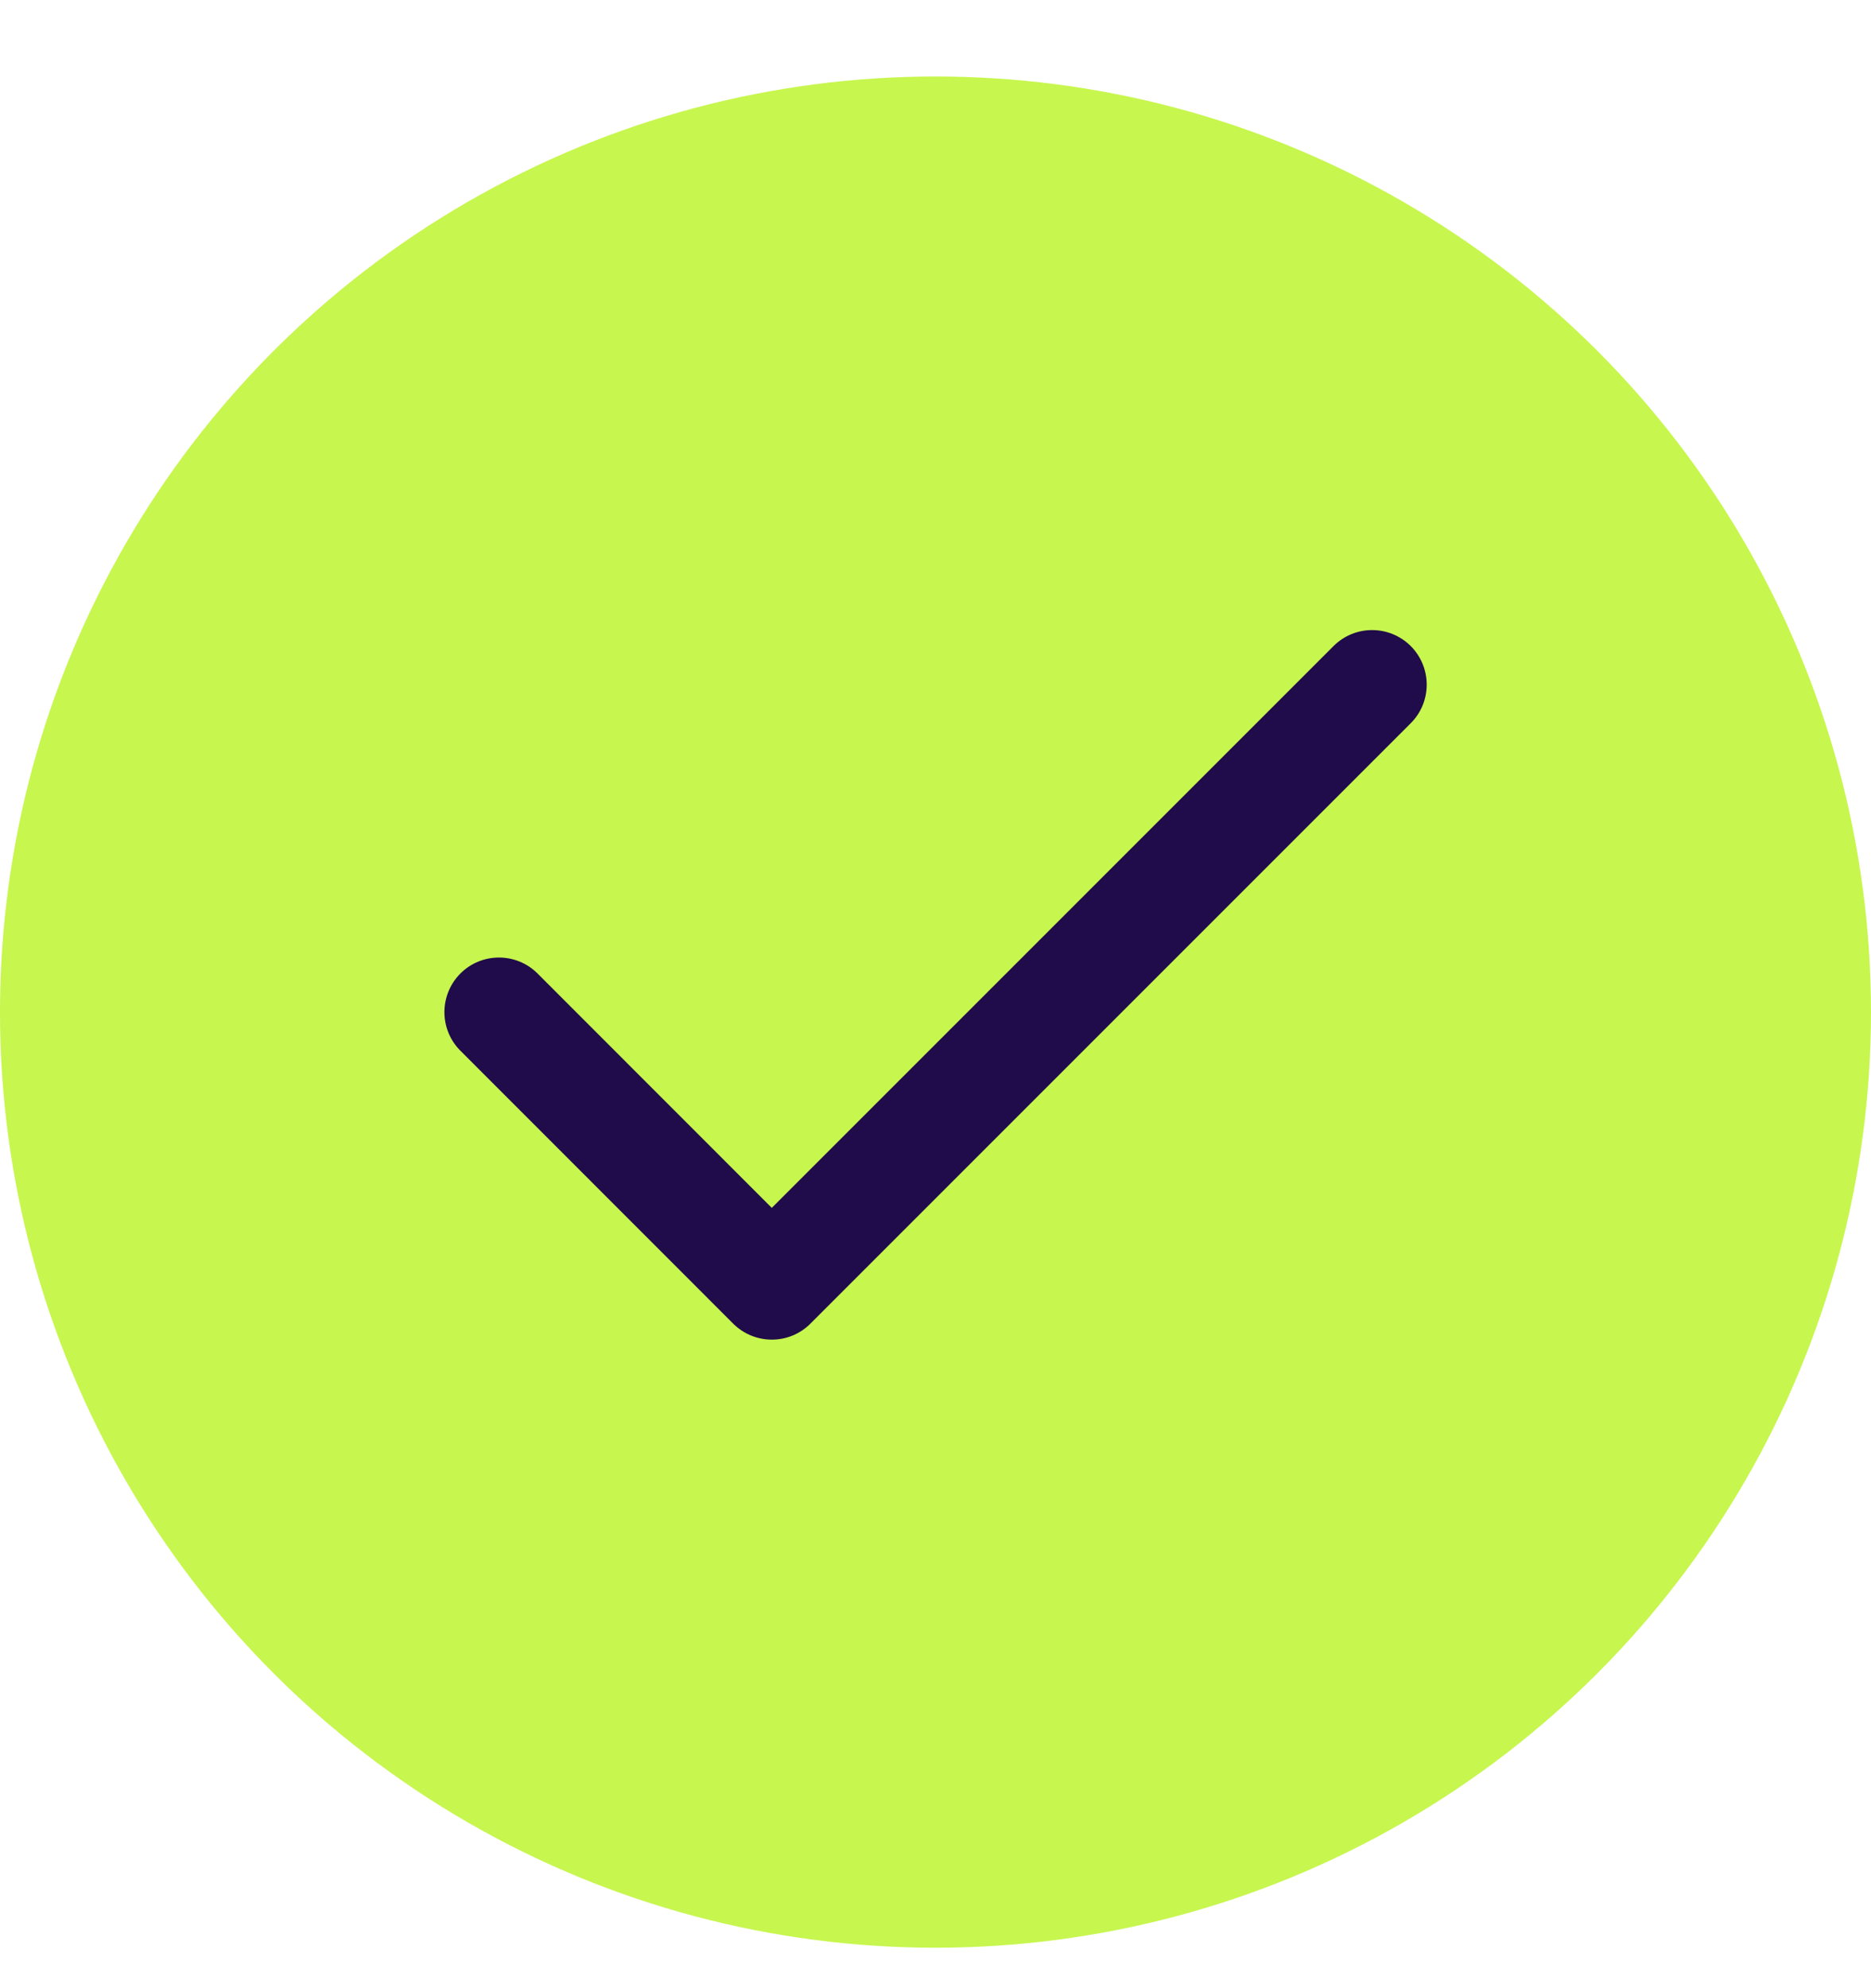 <svg width="16" height="17" viewBox="0 0 16 17" fill="none" xmlns="http://www.w3.org/2000/svg">
<circle cx="8" cy="8.654" r="8" fill="#C7F64E"/>
<path fill-rule="evenodd" clip-rule="evenodd" d="M12.064 5.524C12.246 5.707 12.246 6.002 12.064 6.184L6.93 11.318C6.748 11.5 6.453 11.5 6.27 11.318L3.937 8.984C3.755 8.802 3.755 8.507 3.937 8.324C4.119 8.142 4.415 8.142 4.597 8.324L6.6 10.328L11.404 5.524C11.586 5.342 11.881 5.342 12.064 5.524Z" fill="#200B4B"/>
</svg>
